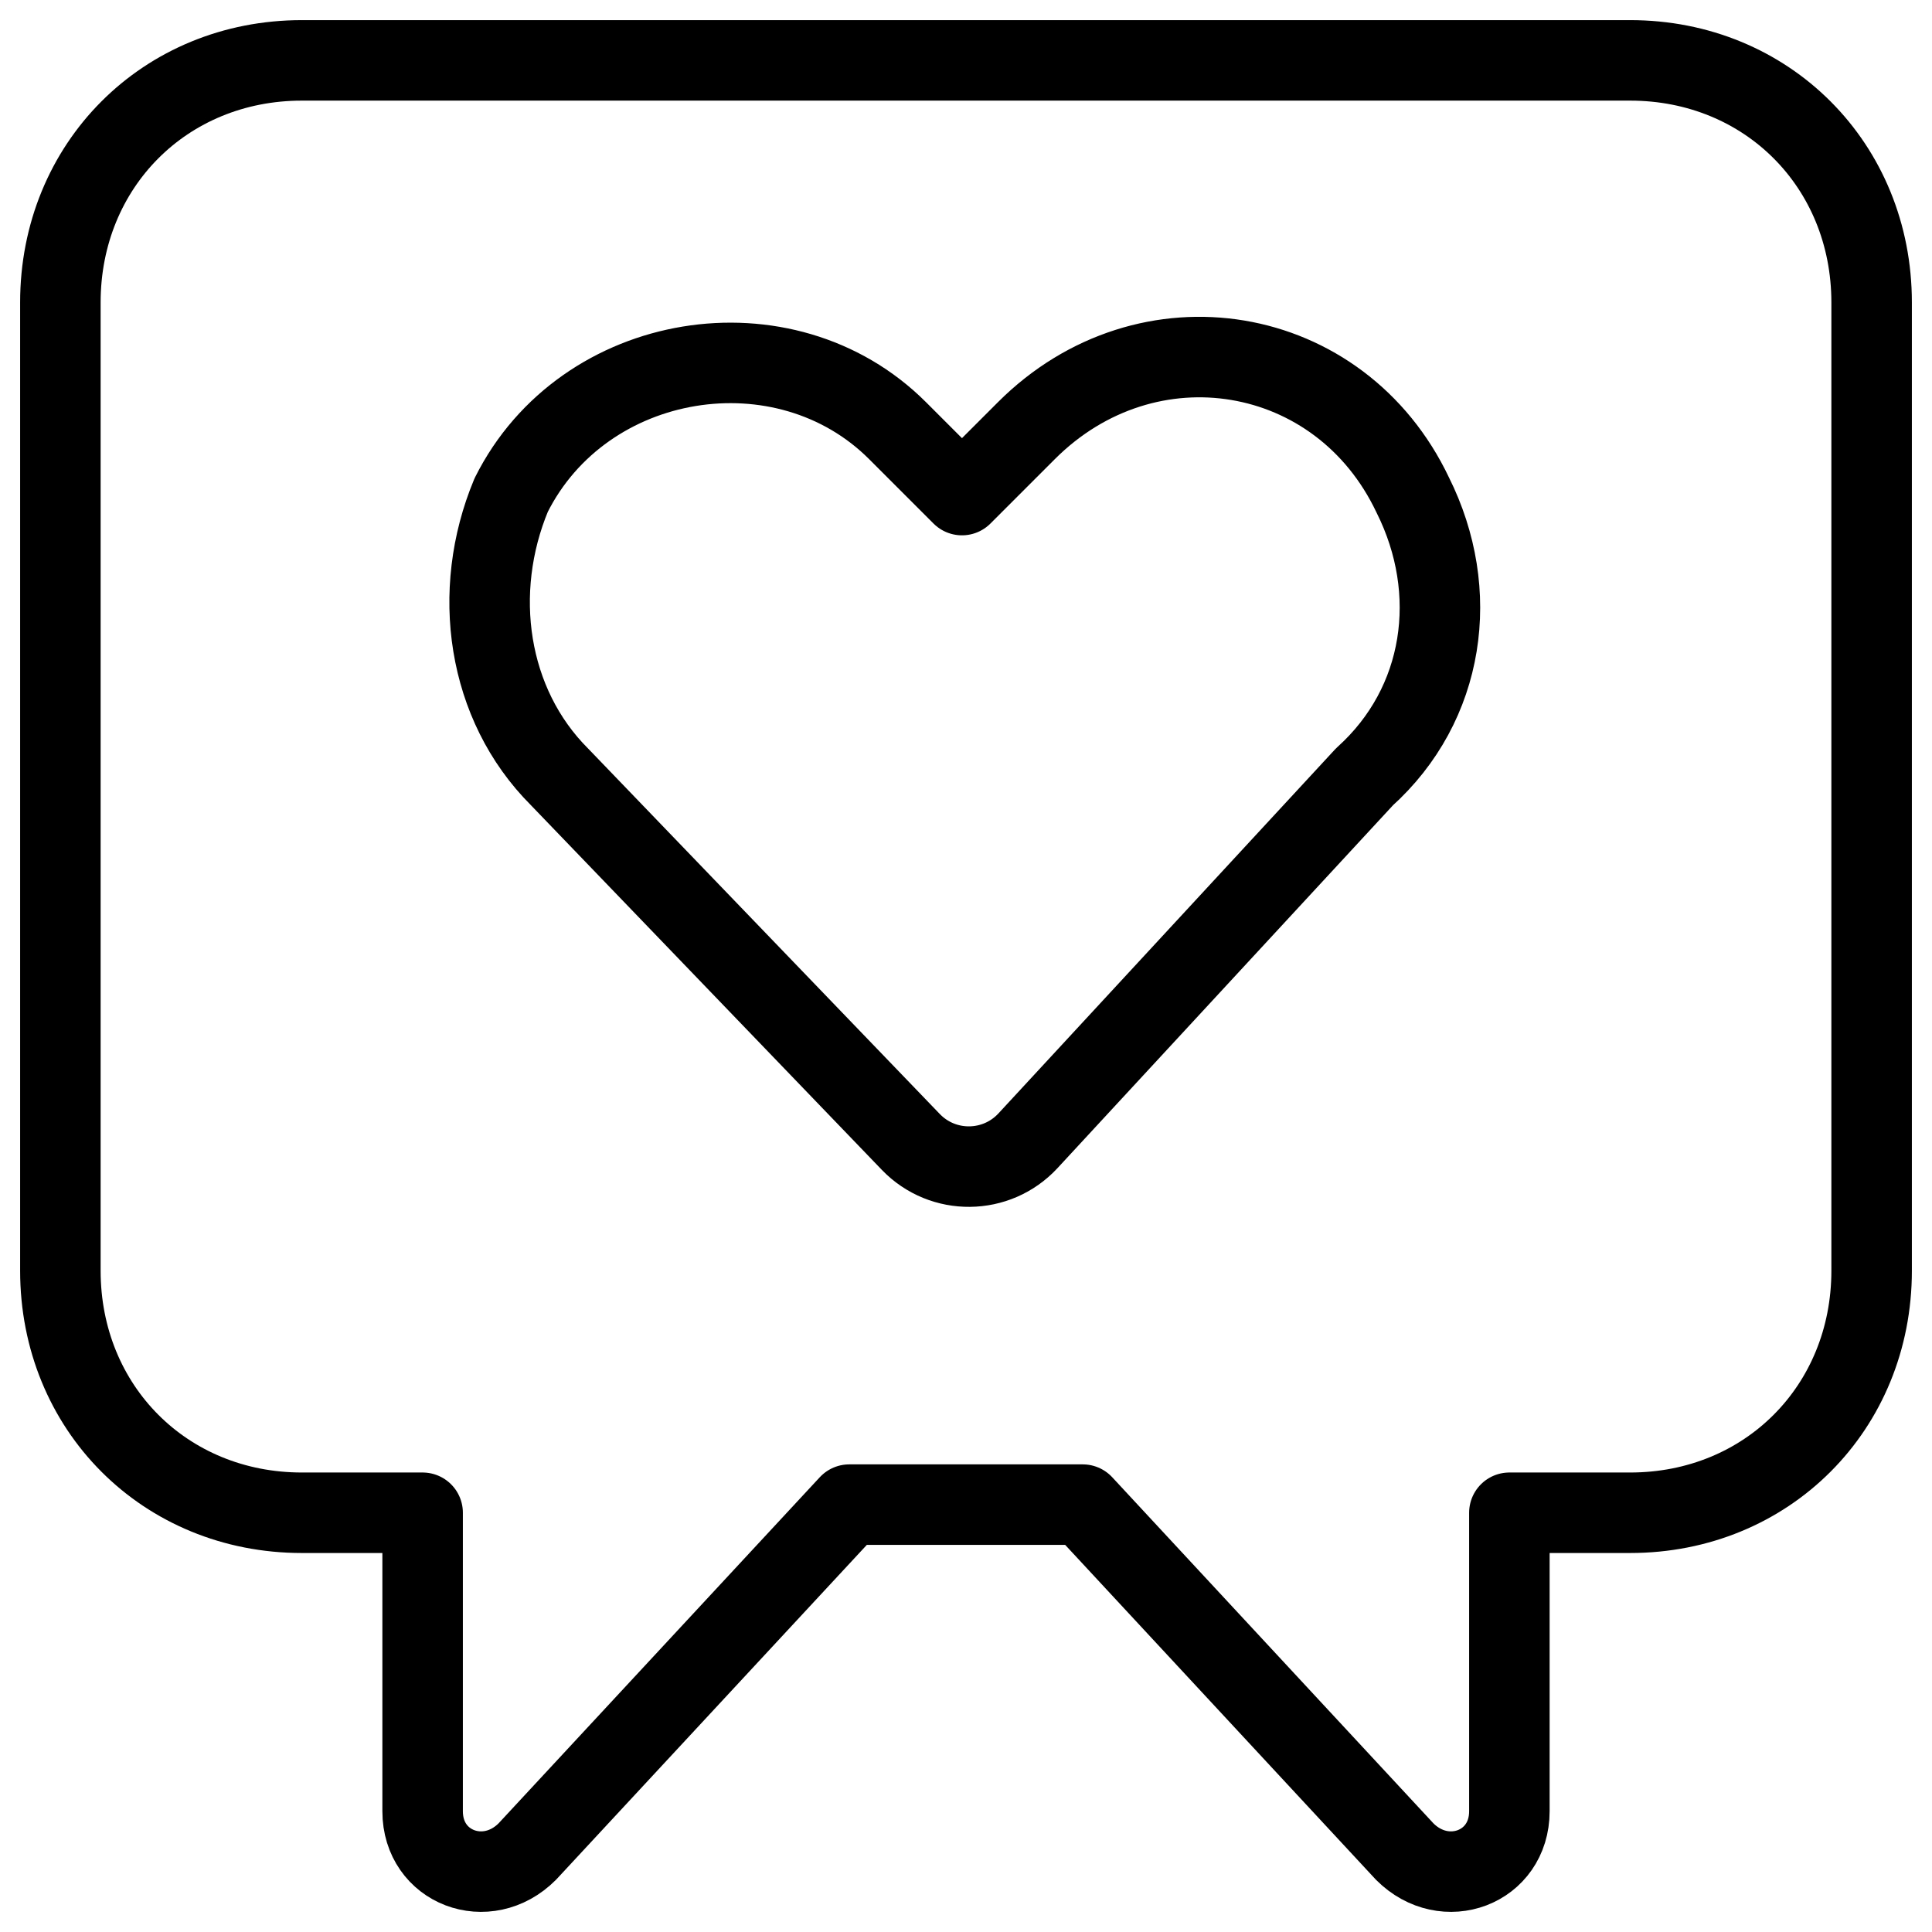 <svg xmlns="http://www.w3.org/2000/svg" fill="none" viewBox="0 0 24 24"><path stroke="#000000" stroke-linecap="round" stroke-linejoin="round" stroke-miterlimit="10" d="M23.25 3.757c0 -1.704 -1.3 -3.007 -3 -3.007H3.75c-1.7 0 -3 1.303 -3 3.007V15.785c0 1.704 1.3 3.007 3 3.007h1.5V22.5c0 0.702 0.8 1.002 1.3 0.501l4 -4.31h2.9l4 4.31c0.5 0.501 1.3 0.201 1.3 -0.501v-3.708h1.5c1.7 0 3 -1.303 3 -3.007V3.757Z" stroke-width="1"></path><path stroke="#000000" stroke-linecap="round" stroke-linejoin="round" stroke-miterlimit="10" d="M12.77 14.171c-0.391 0.422 -1.056 0.429 -1.455 0.015L6.95 9.65c-0.9 -0.9 -1.1 -2.3 -0.6 -3.5 0.9 -1.8 3.4 -2.2 4.8 -0.8l0.8 0.8 0.8 -0.8c1.5 -1.5 3.9 -1.1 4.8 0.8 0.6 1.2 0.4 2.6 -0.6 3.5l-4.18 4.521Z" stroke-width="1"></path></svg>